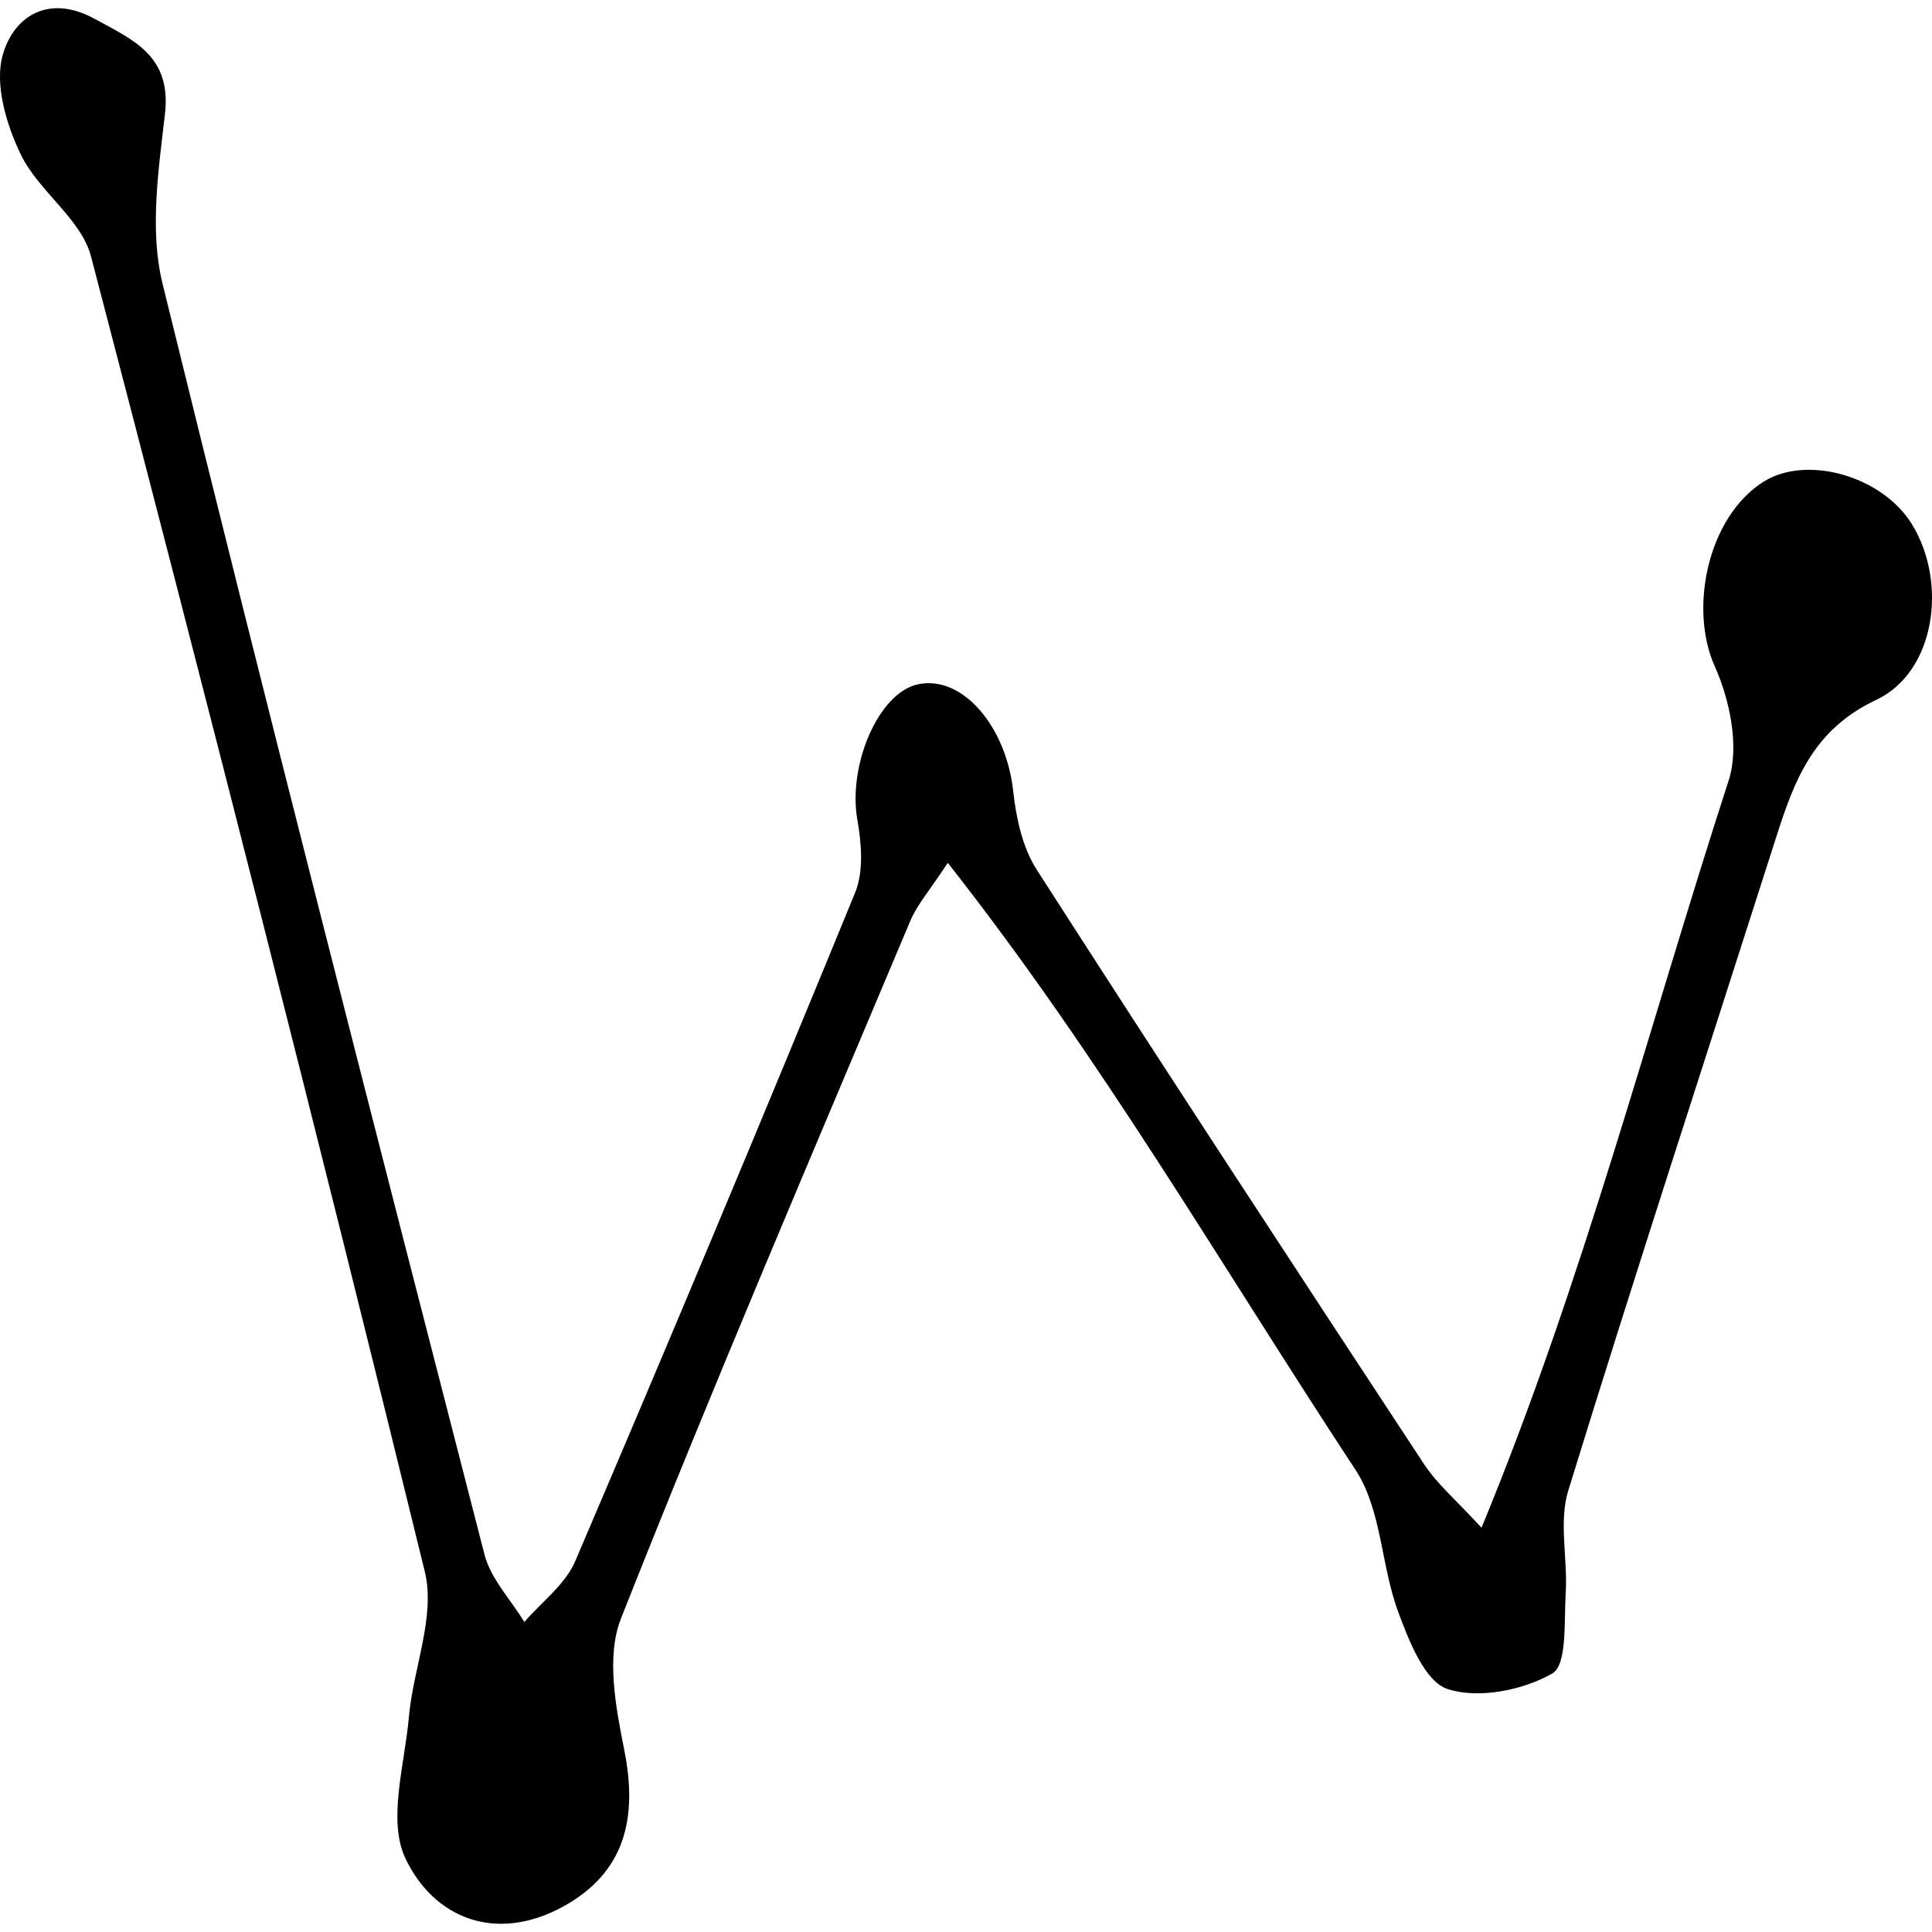 <svg xmlns="http://www.w3.org/2000/svg" width="640" height="640" viewBox="0 0 640 640">
  <path
    d="M313.96 285.82c-6.12 9.35-10.16 13.89-12.39 19.19-32.36 76.9-65.23 153.61-95.88 231.18-4.95 12.53-1.7 29.44 1.13 43.65 4.5 22.56.17 40.63-20.49 51.85-22.11 12-42.57 3.77-52.01-16.03-6-12.59-.27-31.06 1.12-46.81 1.43-16.18 8.9-33.47 5.29-48.21C105.09 375.09 68.05 229.88 30.14 84.91 26.9 72.51 12.76 63.35 6.87 51.15 2.08 41.23-1.88 27.85.94 18.07 4.53 5.61 15.88-2.17 31.28 6.21c12.88 7.01 25.58 12.3 23.37 31.5-2.14 18.6-5.16 38.56-.82 56.21 34.51 140.6 70.56 280.82 106.66 421.02 2.07 8.06 8.7 14.94 13.21 22.37 5.72-6.66 13.55-12.42 16.84-20.12C222 443.6 252.92 369.77 283.27 295.7c2.88-7.02 2.12-16.31.74-24.14-3.18-18.01 6.95-42.1 20.11-44.88 14.73-3.11 29.17 13.94 31.52 35.41.97 8.88 3.05 18.62 7.76 25.96 42.33 65.94 85.26 131.49 128.32 196.95 4.41 6.7 10.83 12.09 19.05 21.08 33.68-81.56 54.94-164.52 82.04-248.07 3.33-11.1.19-26.21-4.78-37.3-8.6-19.16-2.3-49.43 16.09-61.09 14.28-9.06 39.27-1.98 49.15 13.91 11.94 19.2 8 49.01-11.79 58.34-20.75 9.78-27.02 26.44-33.01 45.2-23.06 72.21-46.64 144.25-68.96 216.69-3.21 10.42-.14 22.67-.85 34.02-.58 9.28.53 23.73-4.44 26.58-9.73 5.58-24.43 8.49-34.68 5.16-7.55-2.45-12.84-16.01-16.4-25.64-5.58-15.11-5.47-33.19-13.68-46.31-44.93-68.29-84.67-137.19-135.5-201.75z" />
  <style>
    path {
      fill: #000;
    }

    @media (prefers-color-scheme: dark) {
      path {
        fill: #fff;
      }
    }
  </style>
</svg>
